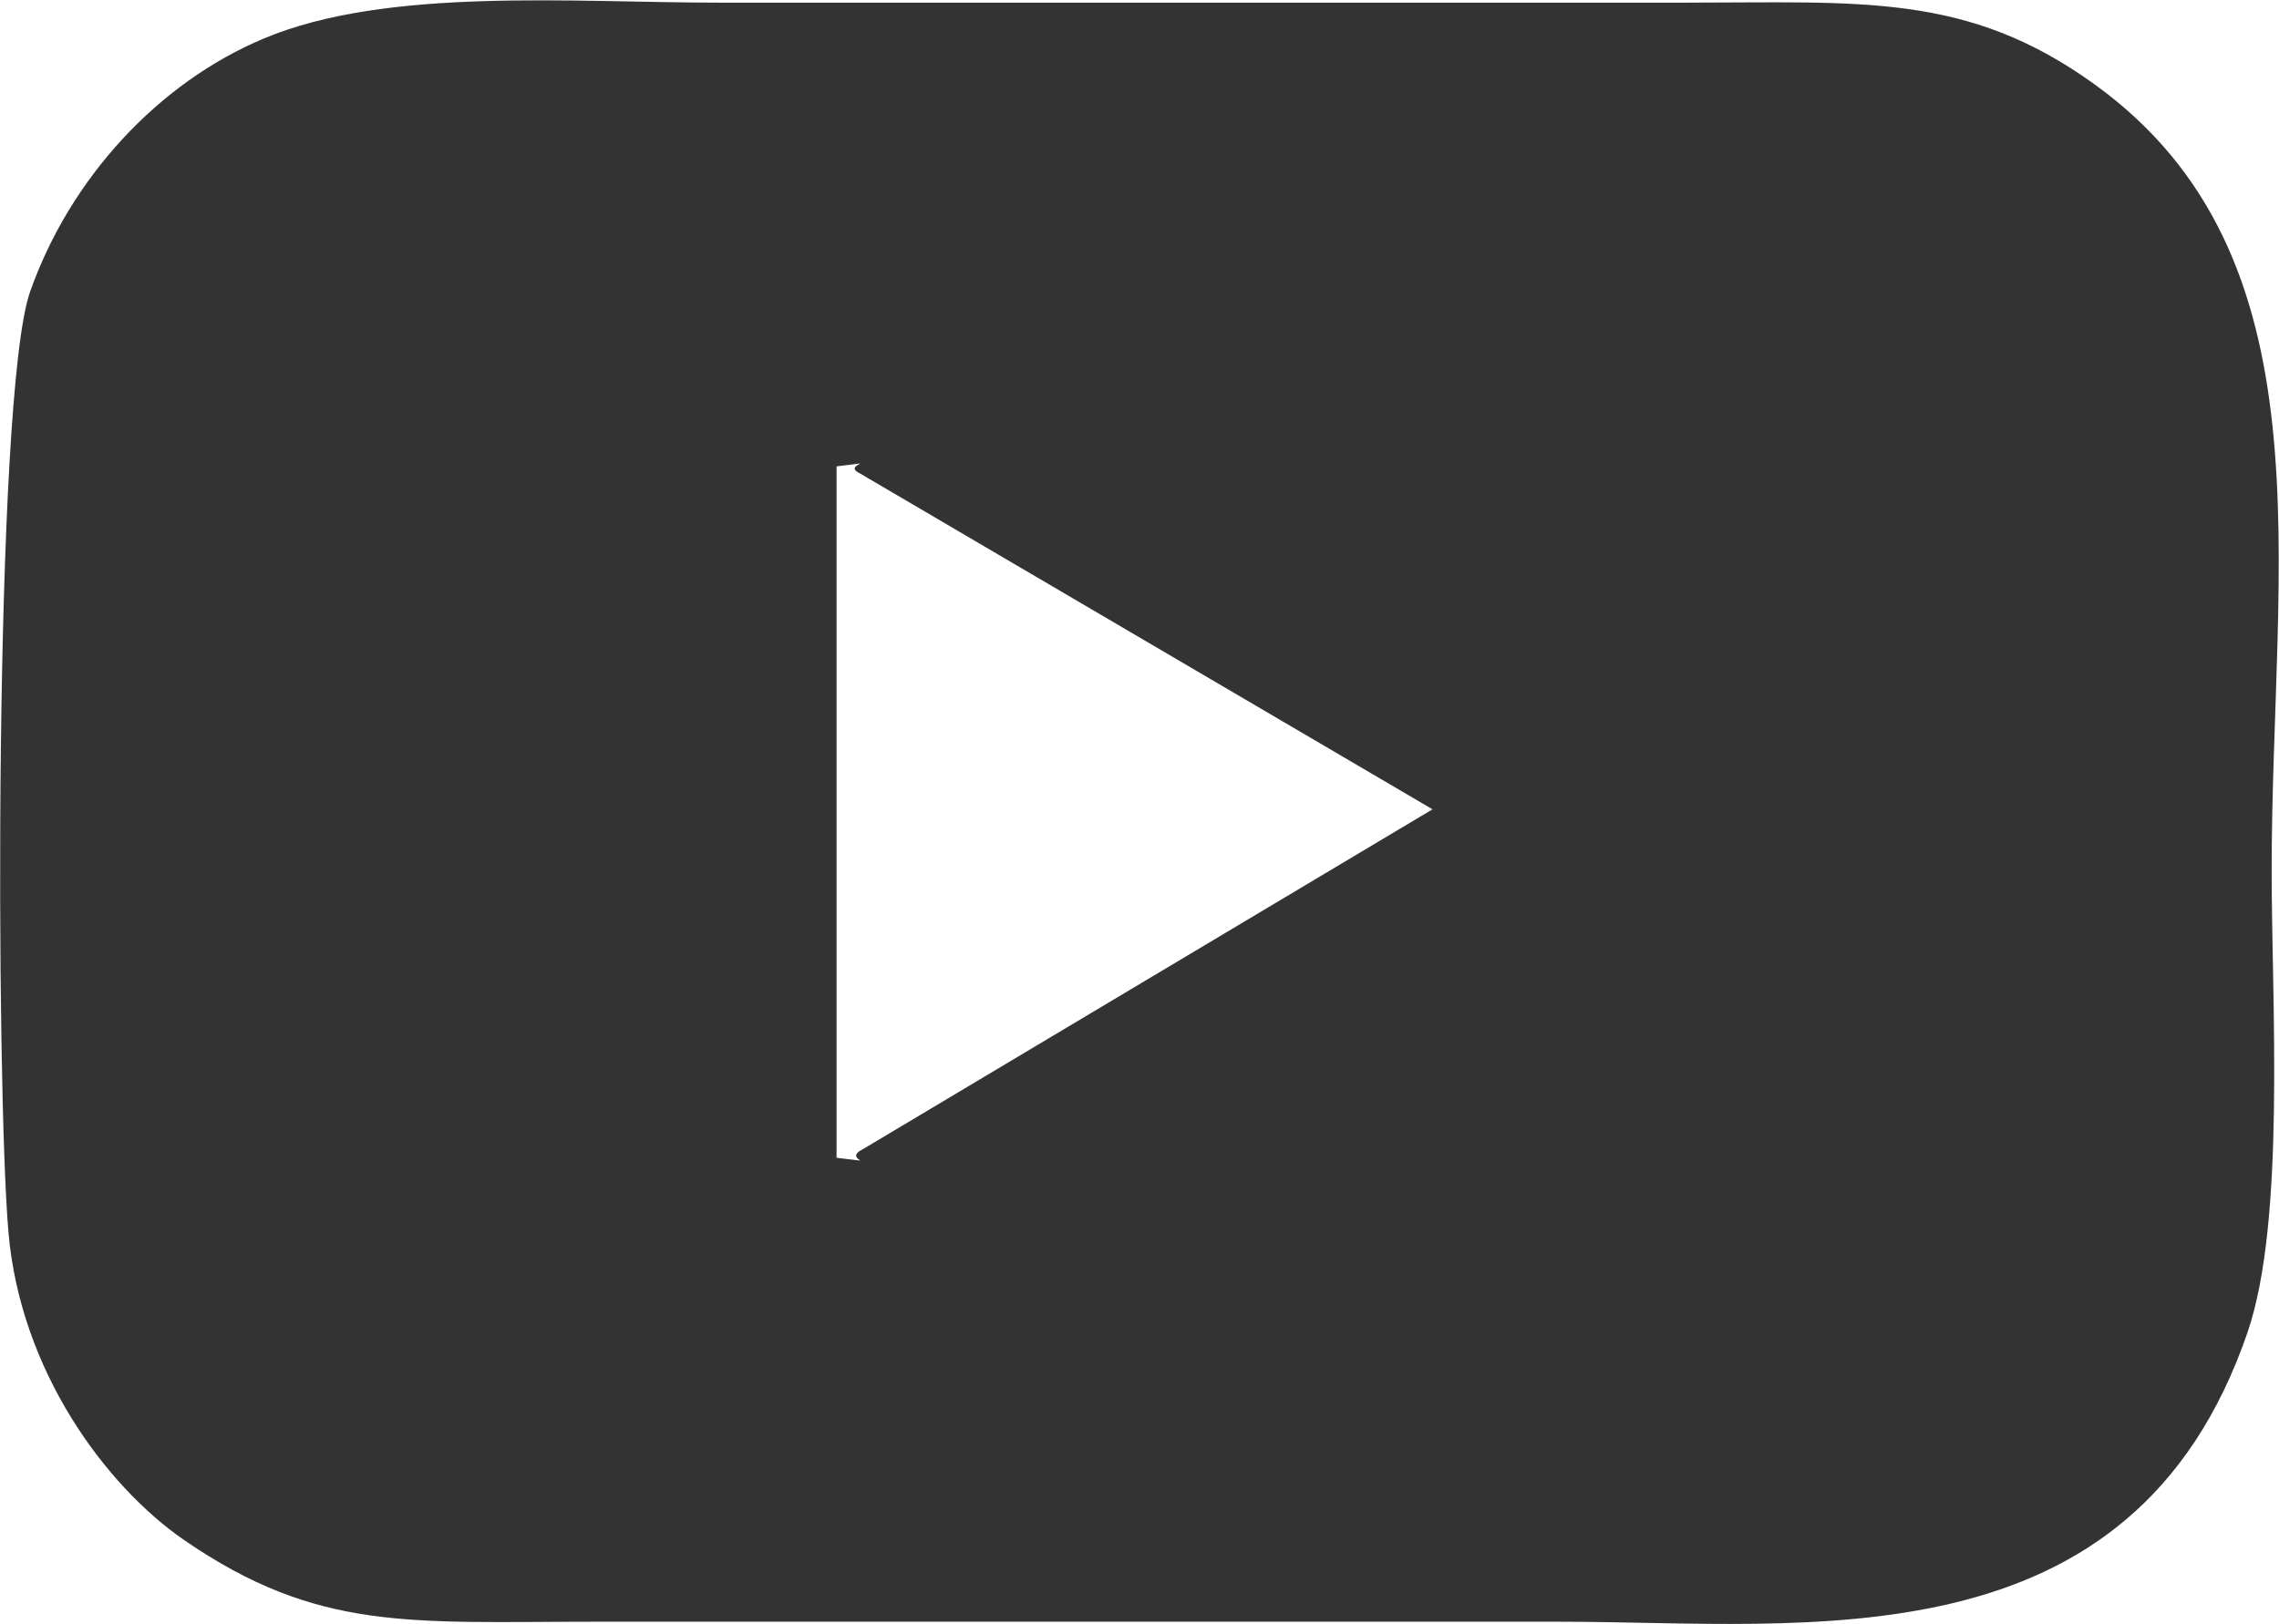 <?xml version="1.0" encoding="UTF-8"?>
<!DOCTYPE svg PUBLIC "-//W3C//DTD SVG 1.1//EN" "http://www.w3.org/Graphics/SVG/1.1/DTD/svg11.dtd">
<!-- Creator: CorelDRAW 2020 (64 Bit) -->
<svg xmlns="http://www.w3.org/2000/svg" xml:space="preserve" width="10.441mm" height="7.441mm" version="1.1" style="shape-rendering:geometricPrecision; text-rendering:geometricPrecision; image-rendering:optimizeQuality; fill-rule:evenodd; clip-rule:evenodd"
viewBox="0 0 103.17 73.53"
 xmlns:xlink="http://www.w3.org/1999/xlink"
 xmlns:xodm="http://www.corel.com/coreldraw/odm/2003">
 <defs>
  <style type="text/css">
   <![CDATA[
    .fil0 {fill:#333333}
   ]]>
  </style>
 </defs>
 <g id="Camada_x0020_1">
  <path class="fil0" d="M38.93 52.11c-0.67,0.46 0.98,0.55 -1.06,0.32l0 -31.31c2.18,-0.26 0.18,-0.1 1.06,0.32l25.92 15.21 -25.92 15.47 0 0zm-38.55 3.69c0.54,6.28 4.4,11.49 7.95,13.94 6.06,4.17 10.25,3.7 18.5,3.7 14.59,0 29.18,0 43.76,0 11.21,0 25.94,2.12 31.16,-13.11 1.73,-5.05 1.09,-14.94 1.09,-20.88 0,-14 2.78,-27.85 -8.03,-35.64 -5.76,-4.15 -10.54,-3.69 -18.51,-3.69 -14.59,0 -29.18,0 -43.76,0 -6.59,0 -15.01,-0.72 -20.59,1.62 -4.78,2 -8.78,6.33 -10.59,11.47 -1.65,4.69 -1.55,36.01 -0.98,42.59l0 0z"/>
 </g>
</svg>
